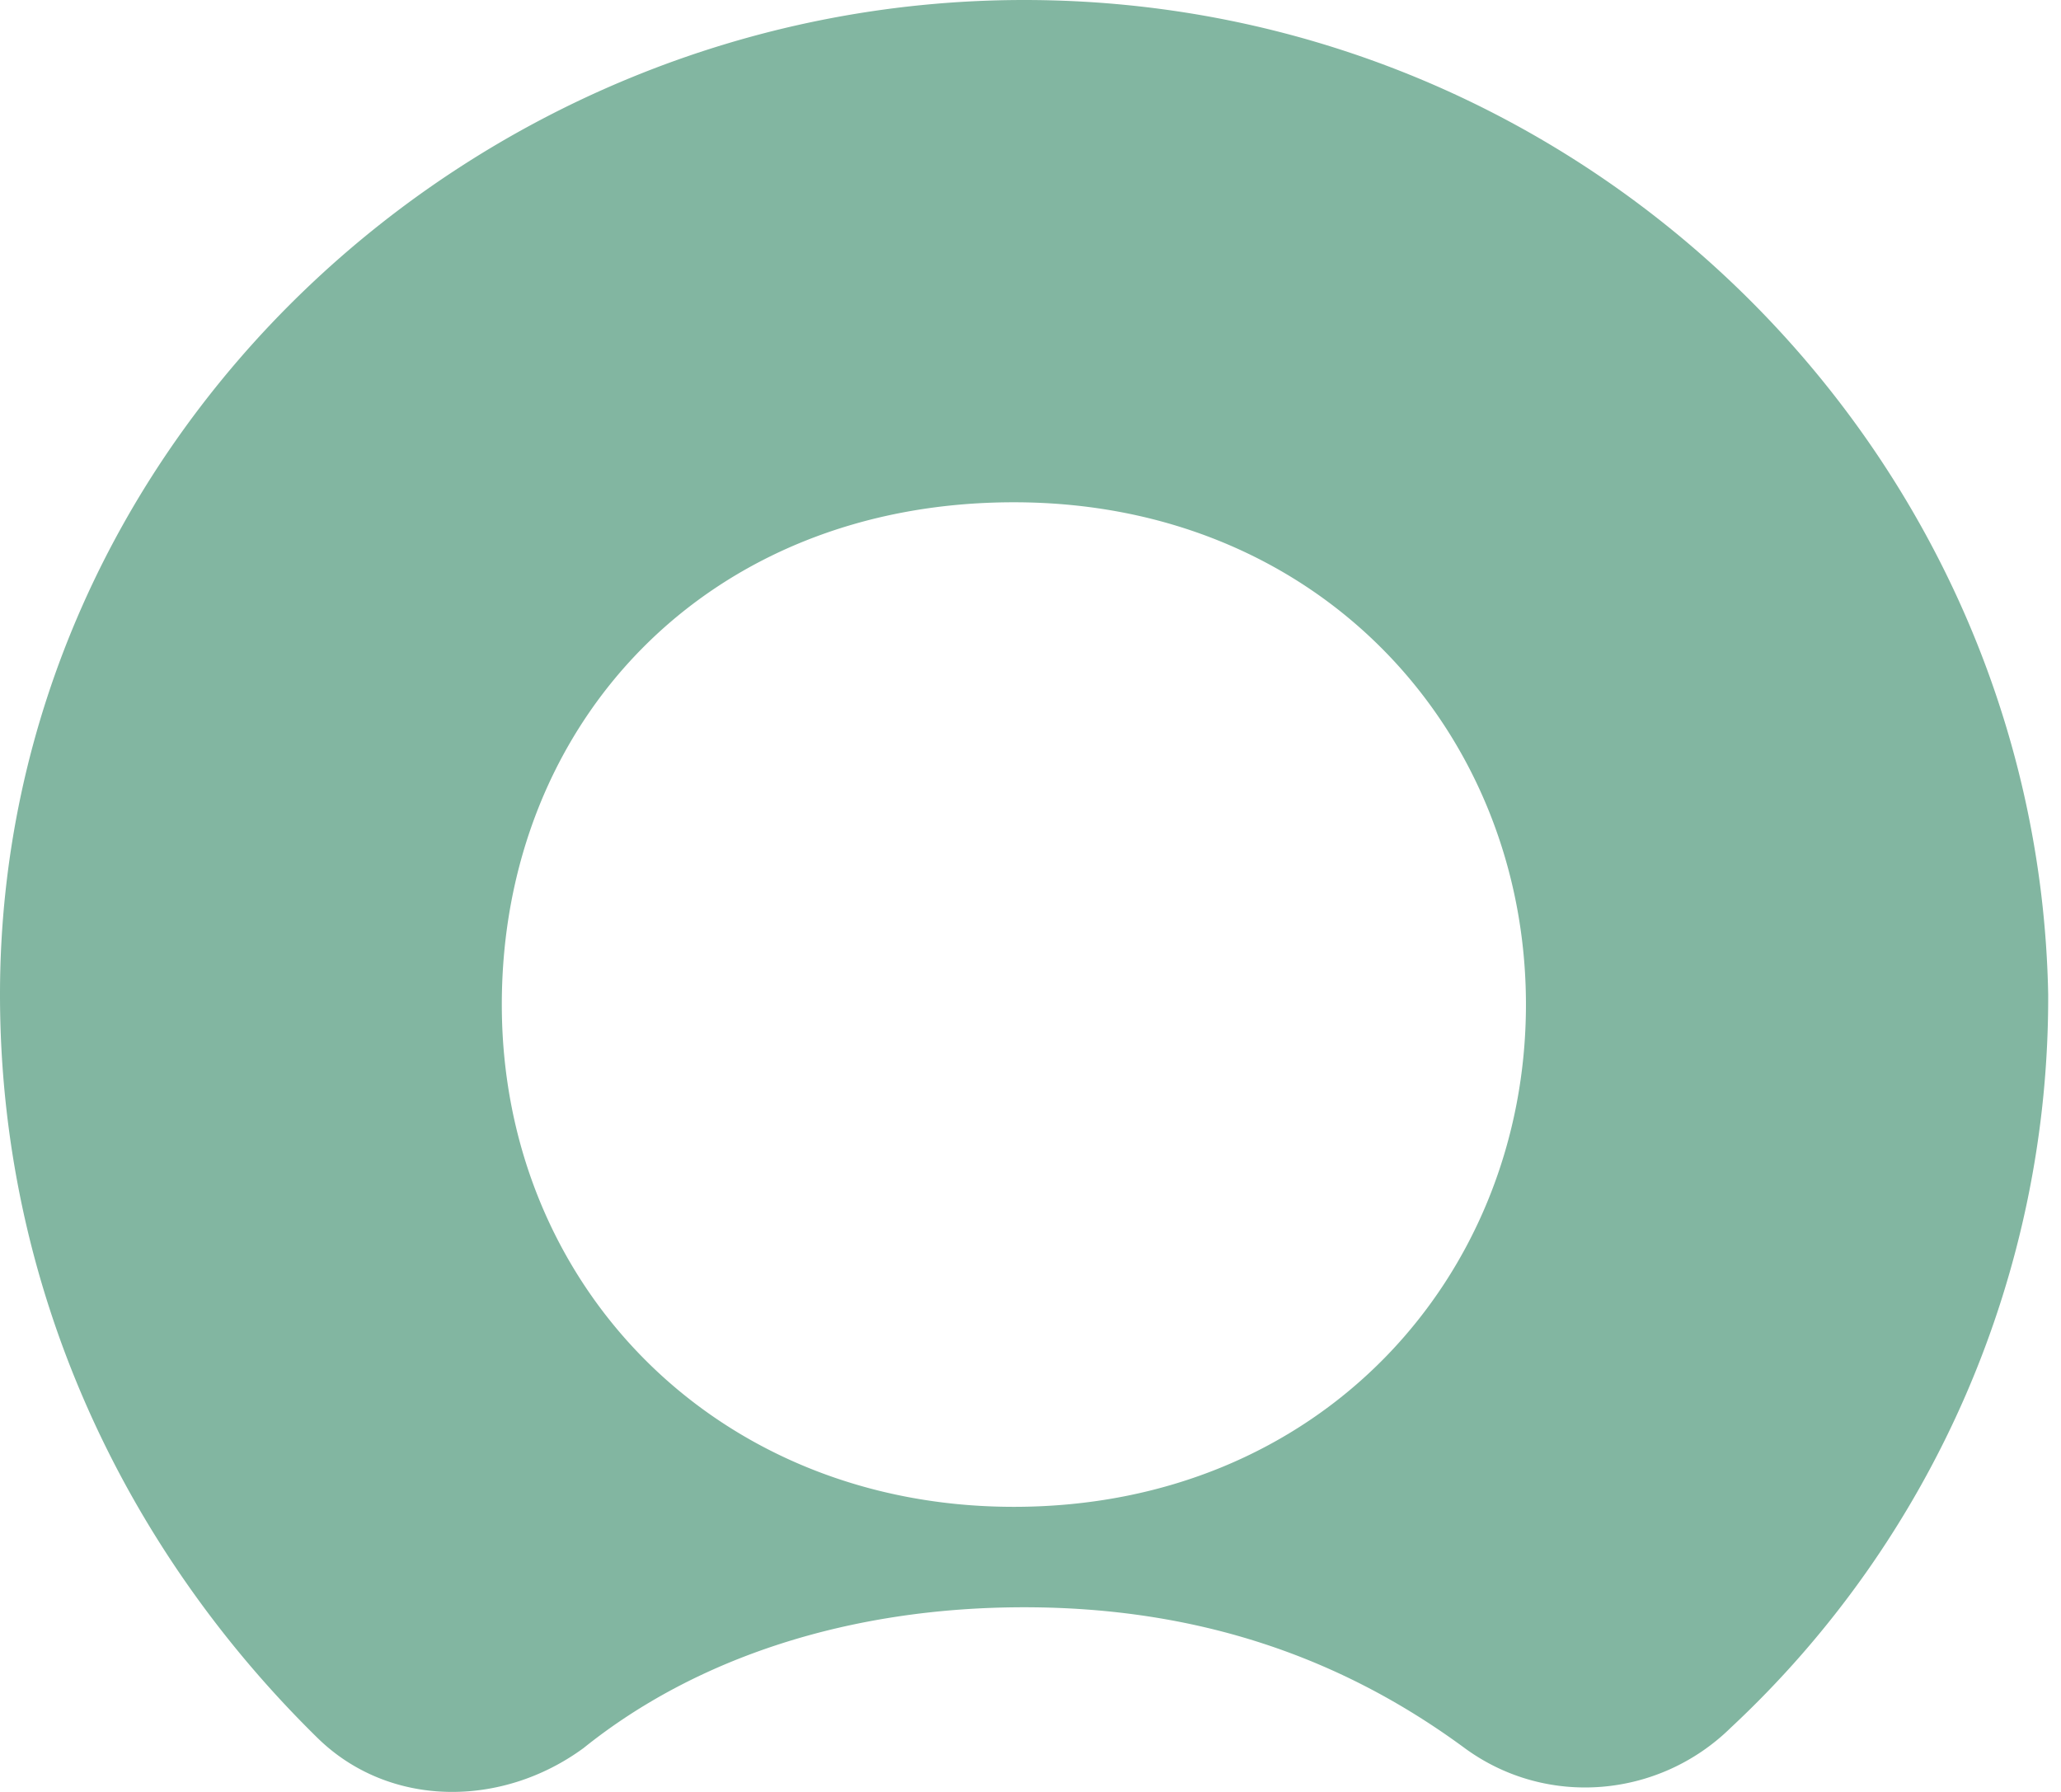 <svg xmlns="http://www.w3.org/2000/svg" xmlns:xlink="http://www.w3.org/1999/xlink" width="23" height="20"><g fill="none" fill-rule="evenodd"><g fill="#82B6A1" fill-rule="nonzero" transform="translate(-949 -250)"><g transform="translate(218 107)"><g transform="translate(697)"><path d="M45.429 143C39.257 143 34 147.933 34 154.1c0 3.251 1.371 6.166 3.543 8.297.8.784 2.057.784 2.971.112 1.257-1.01 2.972-1.57 4.915-1.57 1.942 0 3.542.56 4.914 1.57.914.672 2.171.56 2.971-.225a11.14 11.14 0 0 0 3.543-8.184c-.114-6.055-5.143-11.1-11.428-11.1m-.115 16.818c-3.314 0-5.714-2.467-5.714-5.606 0-3.14 2.286-5.606 5.714-5.606 3.429 0 5.715 2.579 5.715 5.606 0 3.027-2.286 5.606-5.715 5.606"/></g></g></g></g></svg>